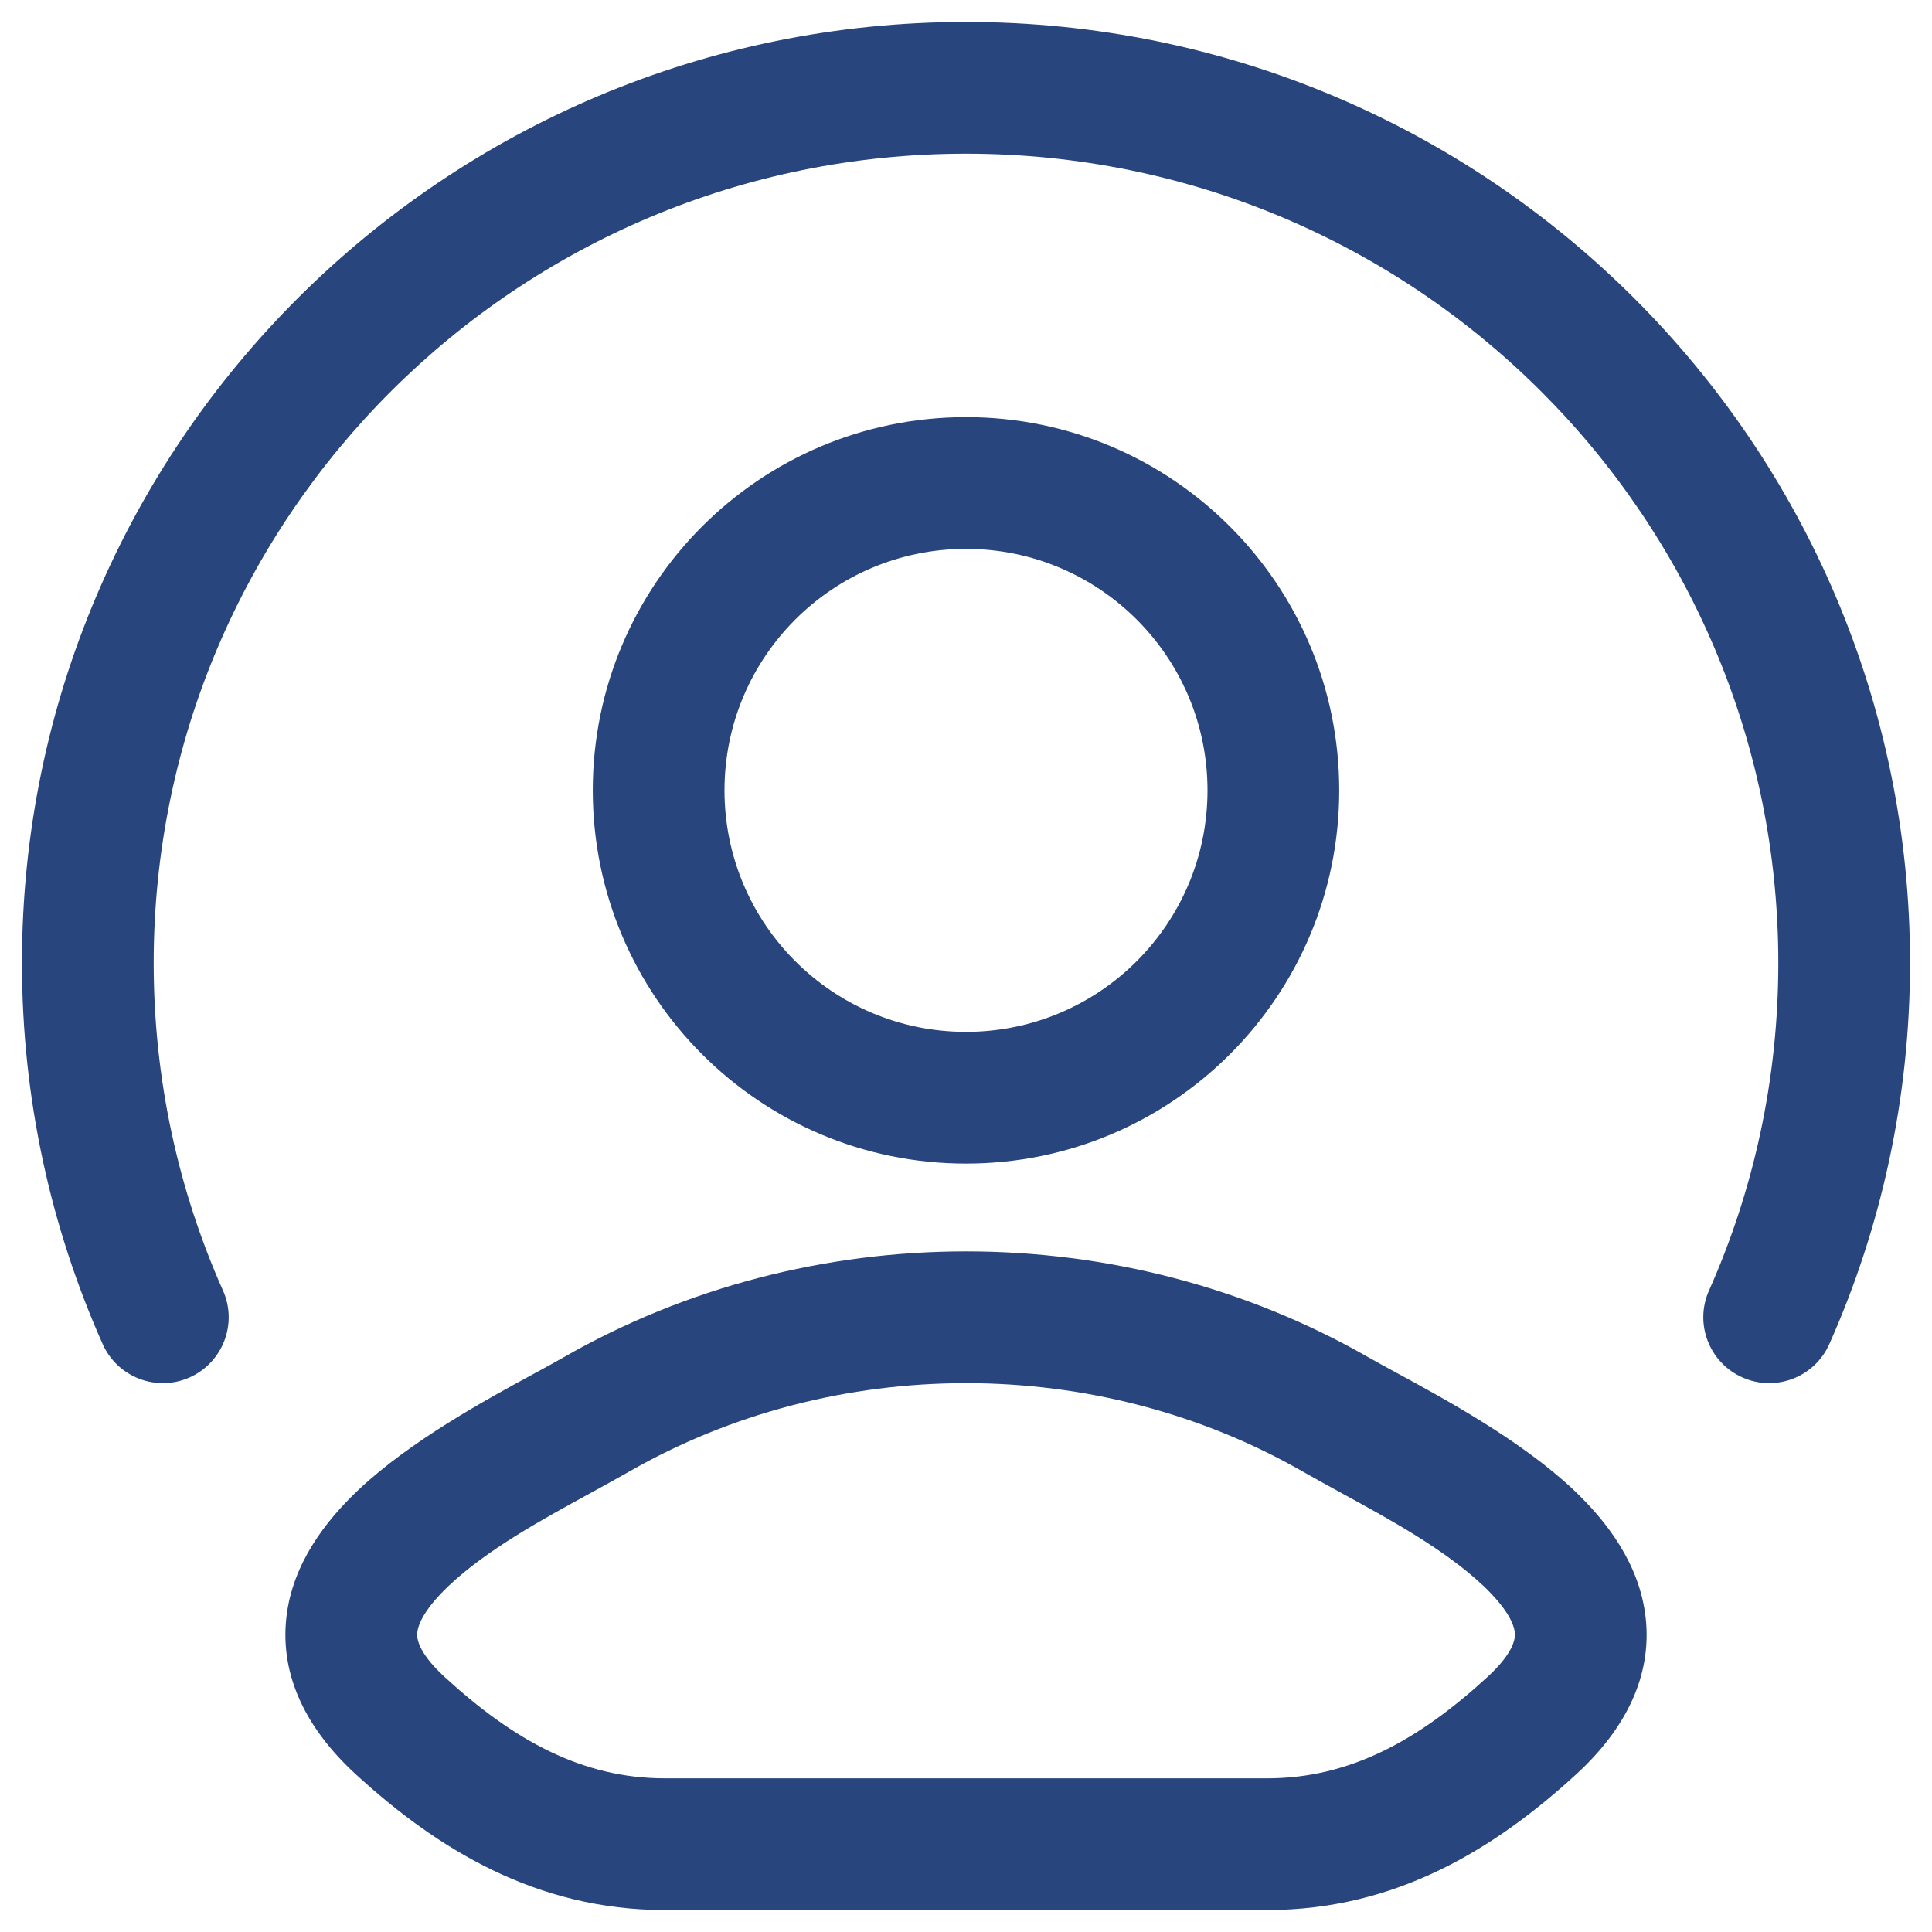 <svg width="22" height="22" viewBox="0 0 22 22" fill="none" xmlns="http://www.w3.org/2000/svg">
<path d="M1.75 10.965C1.75 5.878 5.889 1.75 11 1.75C16.111 1.75 20.25 5.878 20.25 10.965C20.25 12.294 19.968 13.556 19.461 14.695C19.292 15.073 19.463 15.517 19.841 15.685C20.22 15.854 20.663 15.683 20.831 15.305C21.422 13.977 21.75 12.508 21.75 10.965C21.75 5.045 16.934 0.25 11 0.25C5.065 0.25 0.25 5.045 0.25 10.965C0.25 12.508 0.578 13.977 1.169 15.305C1.337 15.683 1.781 15.854 2.159 15.685C2.537 15.517 2.708 15.073 2.539 14.695C2.032 13.556 1.75 12.294 1.75 10.965Z" fill="#28457D"/>
<path fill-rule="evenodd" clip-rule="evenodd" d="M6.75 9C6.75 6.653 8.653 4.75 11 4.75C13.347 4.75 15.25 6.653 15.25 9C15.25 11.347 13.347 13.25 11 13.25C8.653 13.25 6.75 11.347 6.75 9ZM11 6.25C9.481 6.25 8.25 7.481 8.25 9C8.25 10.519 9.481 11.75 11 11.75C12.519 11.75 13.75 10.519 13.75 9C13.75 7.481 12.519 6.25 11 6.25Z" fill="#28457D"/>
<path fill-rule="evenodd" clip-rule="evenodd" d="M15.591 15.461C15.677 15.51 15.784 15.568 15.907 15.635C16.459 15.935 17.326 16.406 17.918 16.965C18.287 17.314 18.669 17.8 18.739 18.418C18.815 19.087 18.507 19.691 17.953 20.2C17.024 21.053 15.895 21.75 14.43 21.75H7.571C6.106 21.75 4.976 21.053 4.047 20.2C3.494 19.691 3.186 19.087 3.261 18.418C3.331 17.8 3.713 17.314 4.082 16.965C4.675 16.406 5.541 15.935 6.094 15.635C6.217 15.568 6.324 15.51 6.409 15.461C9.221 13.846 12.78 13.846 15.591 15.461ZM14.844 16.762C12.495 15.413 9.505 15.413 7.156 16.762C7.019 16.84 6.871 16.921 6.718 17.005C6.166 17.307 5.545 17.647 5.112 18.056C4.842 18.311 4.763 18.49 4.752 18.587C4.747 18.634 4.737 18.796 5.062 19.095C5.85 19.819 6.632 20.25 7.571 20.25H14.43C15.368 20.25 16.151 19.819 16.939 19.095C17.264 18.796 17.254 18.634 17.249 18.587C17.238 18.49 17.159 18.311 16.889 18.056C16.455 17.647 15.835 17.307 15.282 17.005C15.129 16.921 14.981 16.84 14.844 16.762Z" fill="#28457D"/>
</svg>

